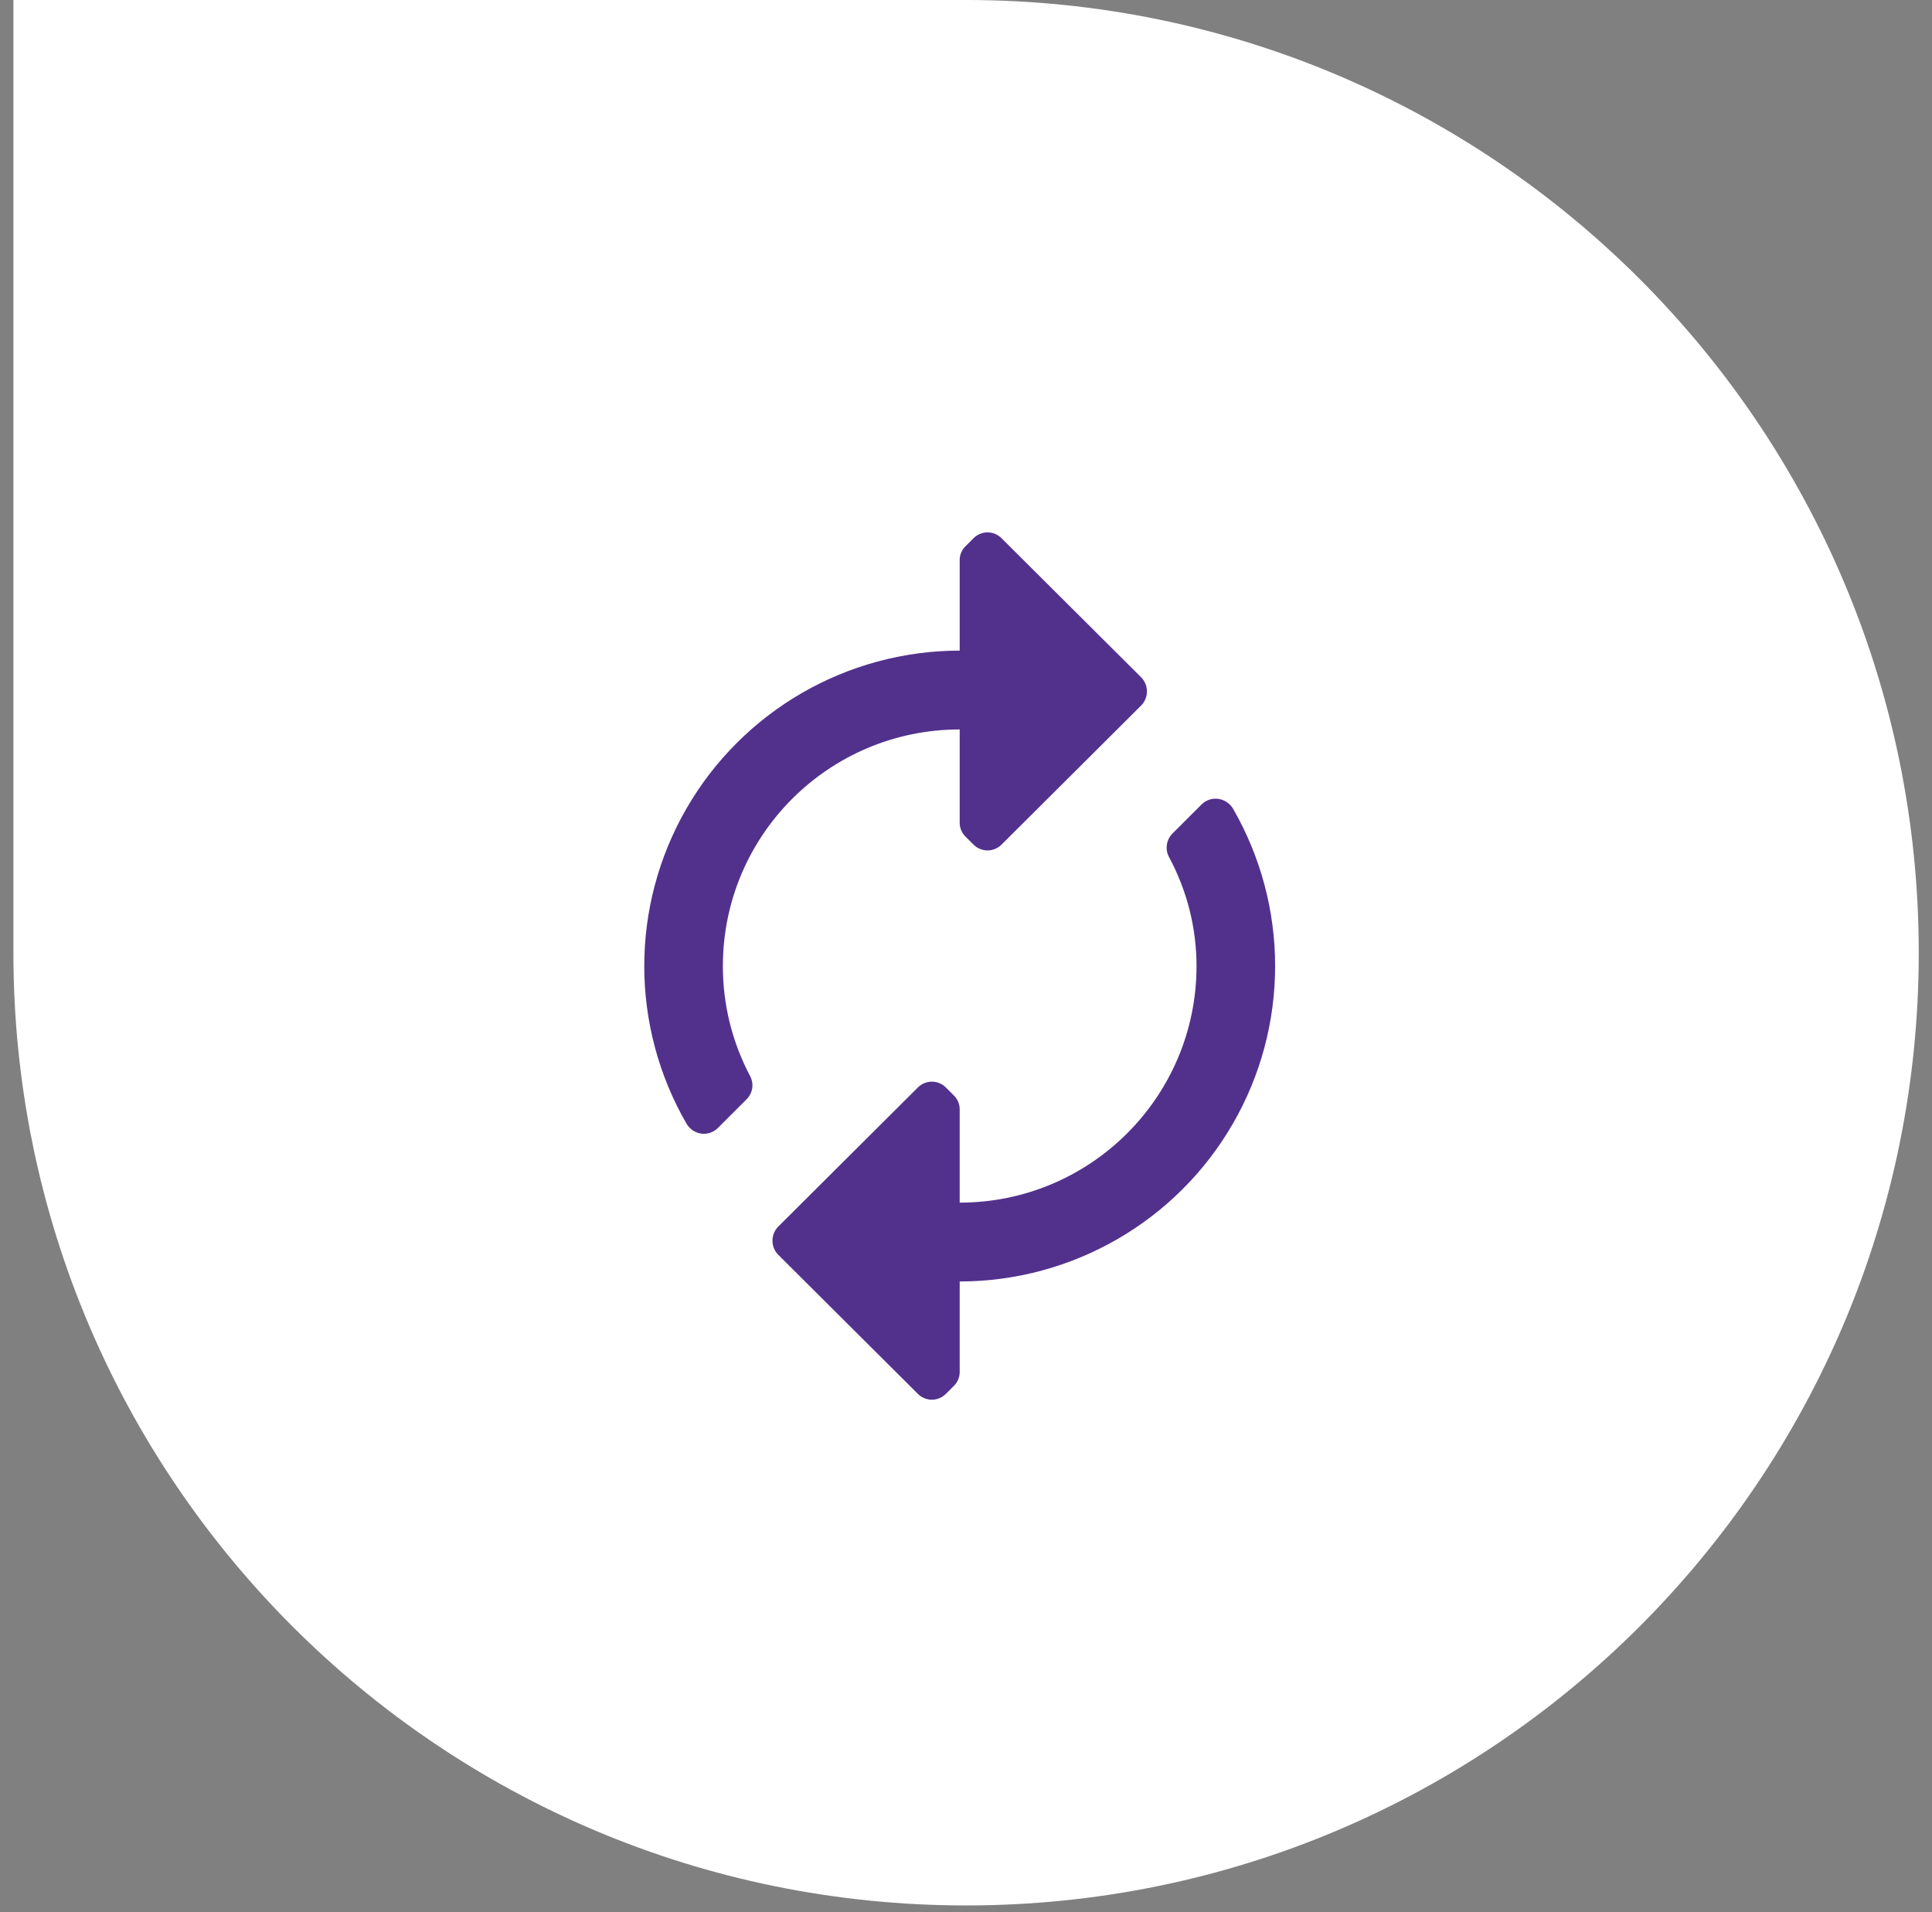 <svg width="98" height="97" viewBox="0 0 98 97" fill="none" xmlns="http://www.w3.org/2000/svg">
<rect x="0" y="0" width="98" height="97" fill="#808080" stroke="none"/>
<path d="M0.68 0H49.004C75.692 0 97.328 21.635 97.328 48.324V48.324C97.328 75.012 75.693 96.648 49.004 96.648V96.648C22.316 96.648 0.68 75.012 0.68 48.324V0Z" fill="white"/>
<path fill-rule="evenodd" clip-rule="evenodd" d="M57.89 34.36L50.803 27.3C50.614 27.111 50.359 27.004 50.092 27.004C49.825 27.004 49.569 27.111 49.381 27.3L48.981 27.7C48.785 27.888 48.676 28.149 48.68 28.42V33C42.961 33.006 37.679 36.058 34.822 41.007C31.965 45.956 31.966 52.052 34.826 57C34.985 57.27 35.257 57.453 35.567 57.5C35.876 57.542 36.186 57.439 36.408 57.22L37.869 55.76C38.184 55.45 38.257 54.97 38.049 54.58C37.139 52.861 36.664 50.945 36.668 49C36.668 42.373 42.046 37 48.68 37V41.72C48.676 41.991 48.785 42.252 48.981 42.44L49.381 42.84C49.569 43.029 49.825 43.136 50.092 43.136C50.359 43.136 50.614 43.029 50.803 42.84L57.89 35.78C58.274 35.384 58.274 34.756 57.89 34.36ZM39.471 62.22L46.558 55.16C46.746 54.971 47.002 54.864 47.269 54.864C47.536 54.864 47.792 54.971 47.98 55.16L48.38 55.56C48.575 55.748 48.684 56.009 48.68 56.28V61C55.315 61 60.693 55.627 60.693 49C60.693 47.066 60.211 45.162 59.291 43.46C59.09 43.069 59.163 42.593 59.471 42.28L60.953 40.8C61.174 40.581 61.485 40.477 61.794 40.52C62.1 40.562 62.371 40.738 62.535 41C65.394 45.948 65.396 52.044 62.539 56.993C59.682 61.942 54.4 64.994 48.68 65V69.58C48.684 69.851 48.575 70.112 48.38 70.3L47.98 70.7C47.792 70.889 47.536 70.996 47.269 70.996C47.002 70.996 46.746 70.889 46.558 70.7L39.471 63.64C39.087 63.244 39.087 62.616 39.471 62.22Z" fill="#52318D"/>
</svg>
